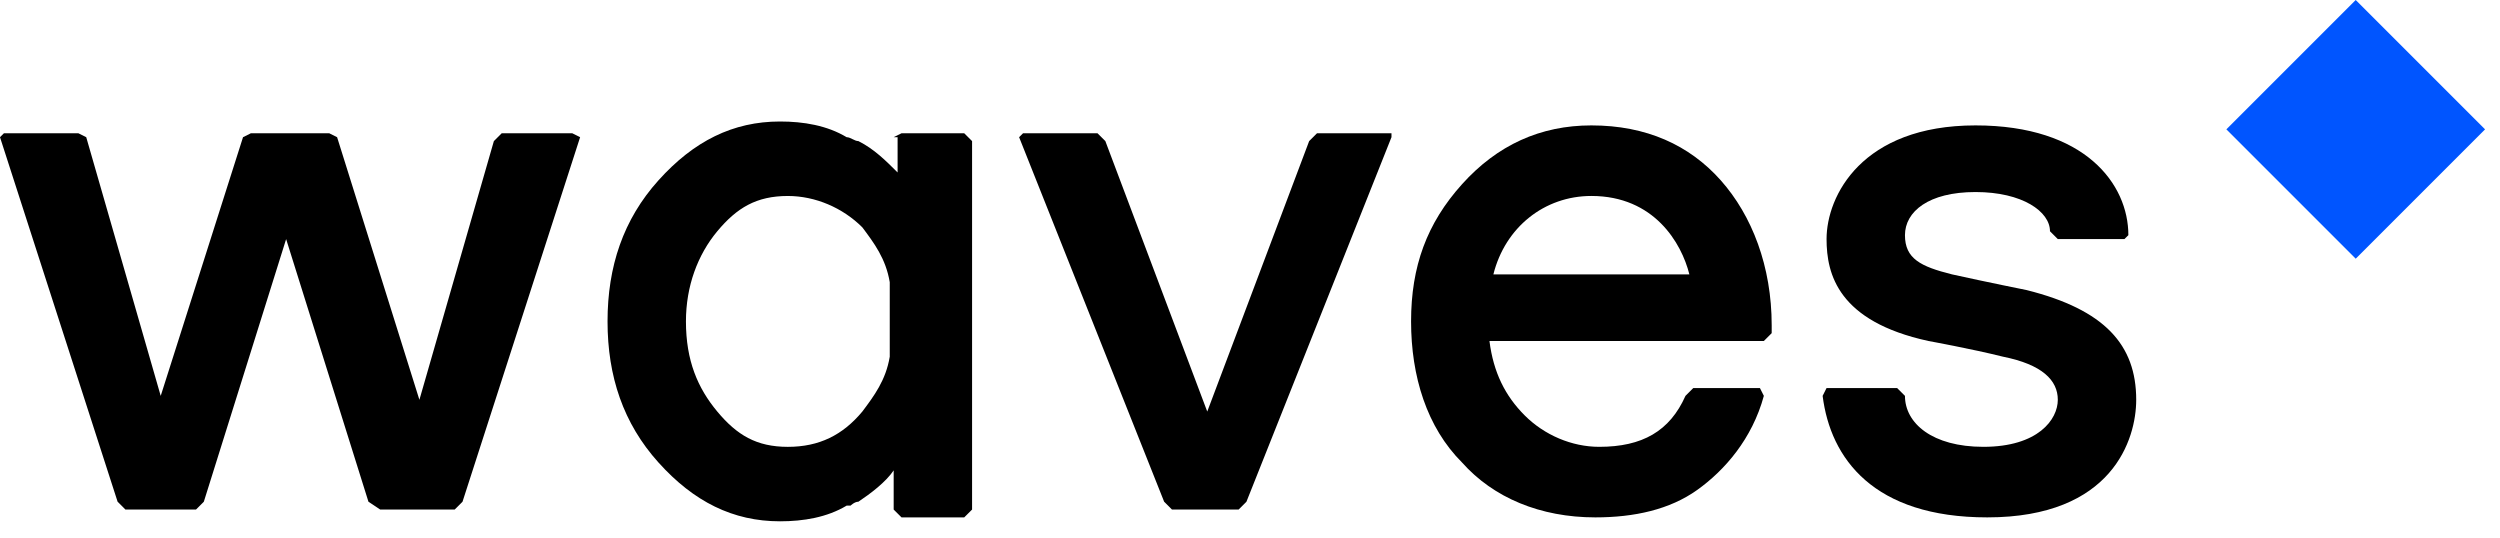 <svg viewBox="0 0 130 28" fill="none" xmlns="http://www.w3.org/2000/svg">
  <path d="M129.223 6.726L122.497 13.452L115.771 6.726L122.497 0L129.223 6.726Z" fill="#0055FF"></path>
  <path d="M29.758 6.93H26.089L25.681 7.337L21.809 20.79L17.529 7.134L17.121 6.93H13.045L12.637 7.134L8.357 20.586L4.484 7.134L4.076 6.93H0.204L0 7.134L6.115 26.089L6.522 26.497H10.191L10.599 26.089L14.879 12.433L19.159 26.089L19.771 26.497H23.643L24.051 26.089L30.166 7.134L29.758 6.93Z" fill="black"></path>
  <path d="M72.357 6.93H68.484L68.076 7.337L62.777 21.401L57.478 7.337L57.07 6.93H53.198L52.994 7.134L60.535 26.089L60.943 26.497H64.408L64.815 26.089L72.357 7.134V6.93Z" fill="black"></path>
  <path d="M92.128 17.324L91.72 17.732H77.452C77.656 19.362 78.268 20.585 79.287 21.604C80.306 22.623 81.733 23.235 83.159 23.235C85.401 23.235 86.828 22.42 87.644 20.585L88.051 20.178H91.516L91.72 20.585C91.109 22.827 89.682 24.458 88.255 25.477C86.828 26.496 84.994 26.904 82.956 26.904C80.102 26.904 77.656 25.885 76.026 24.05C74.191 22.216 73.376 19.566 73.376 16.713C73.376 13.859 74.191 11.617 76.026 9.579C77.86 7.541 80.102 6.521 82.752 6.521C85.605 6.521 87.847 7.541 89.478 9.375C91.109 11.209 92.128 13.859 92.128 16.916V17.324ZM82.752 10.19C80.306 10.19 78.268 11.821 77.656 14.267H87.847C87.44 12.636 86.013 10.19 82.752 10.19Z" fill="black"></path>
  <path d="M46.471 7.134L46.879 6.93H50.14L50.548 7.337V26.497L50.14 26.904H46.879L46.471 26.497V24.459C46.064 25.07 45.248 25.681 44.637 26.089C44.433 26.089 44.229 26.293 44.229 26.293C44.229 26.293 44.229 26.293 44.025 26.293C43.006 26.904 41.783 27.108 40.56 27.108C38.115 27.108 36.076 26.089 34.242 24.051C32.407 22.013 31.592 19.567 31.592 16.713C31.592 13.86 32.407 11.414 34.242 9.376C36.076 7.337 38.115 6.318 40.56 6.318C41.783 6.318 43.006 6.522 44.025 7.134C44.229 7.134 44.433 7.337 44.637 7.337C45.452 7.745 46.064 8.357 46.675 8.968V7.134H46.471ZM40.968 23.236C42.599 23.236 43.822 22.624 44.841 21.401C45.452 20.586 46.064 19.771 46.267 18.548V14.675C46.064 13.452 45.452 12.637 44.841 11.822C43.822 10.803 42.395 10.191 40.968 10.191C39.337 10.191 38.318 10.803 37.299 12.025C36.28 13.248 35.669 14.879 35.669 16.713C35.669 18.752 36.28 20.178 37.299 21.401C38.318 22.624 39.337 23.236 40.968 23.236Z" fill="black"></path>
  <path d="M105.376 15.082C105.376 15.082 103.338 14.674 101.503 14.267C99.873 13.859 99.058 13.451 99.058 12.229C99.058 11.006 100.28 9.986 102.726 9.986C105.172 9.986 106.599 11.006 106.599 12.025L107.006 12.432H110.471L110.675 12.229C110.675 9.579 108.433 6.521 102.726 6.521C96.816 6.521 94.981 10.19 94.981 12.432C94.981 14.267 95.593 16.713 100.28 17.732C100.28 17.732 102.522 18.139 104.153 18.547C106.191 18.955 107.006 19.77 107.006 20.789C107.006 21.808 105.987 23.235 103.134 23.235C100.484 23.235 99.058 22.012 99.058 20.585L98.65 20.178H94.981L94.777 20.585C95.185 23.846 97.427 26.904 103.338 26.904C109.86 26.904 111.083 22.827 111.083 20.789C111.083 17.936 109.452 16.101 105.376 15.082Z" fill="black"></path>
</svg>